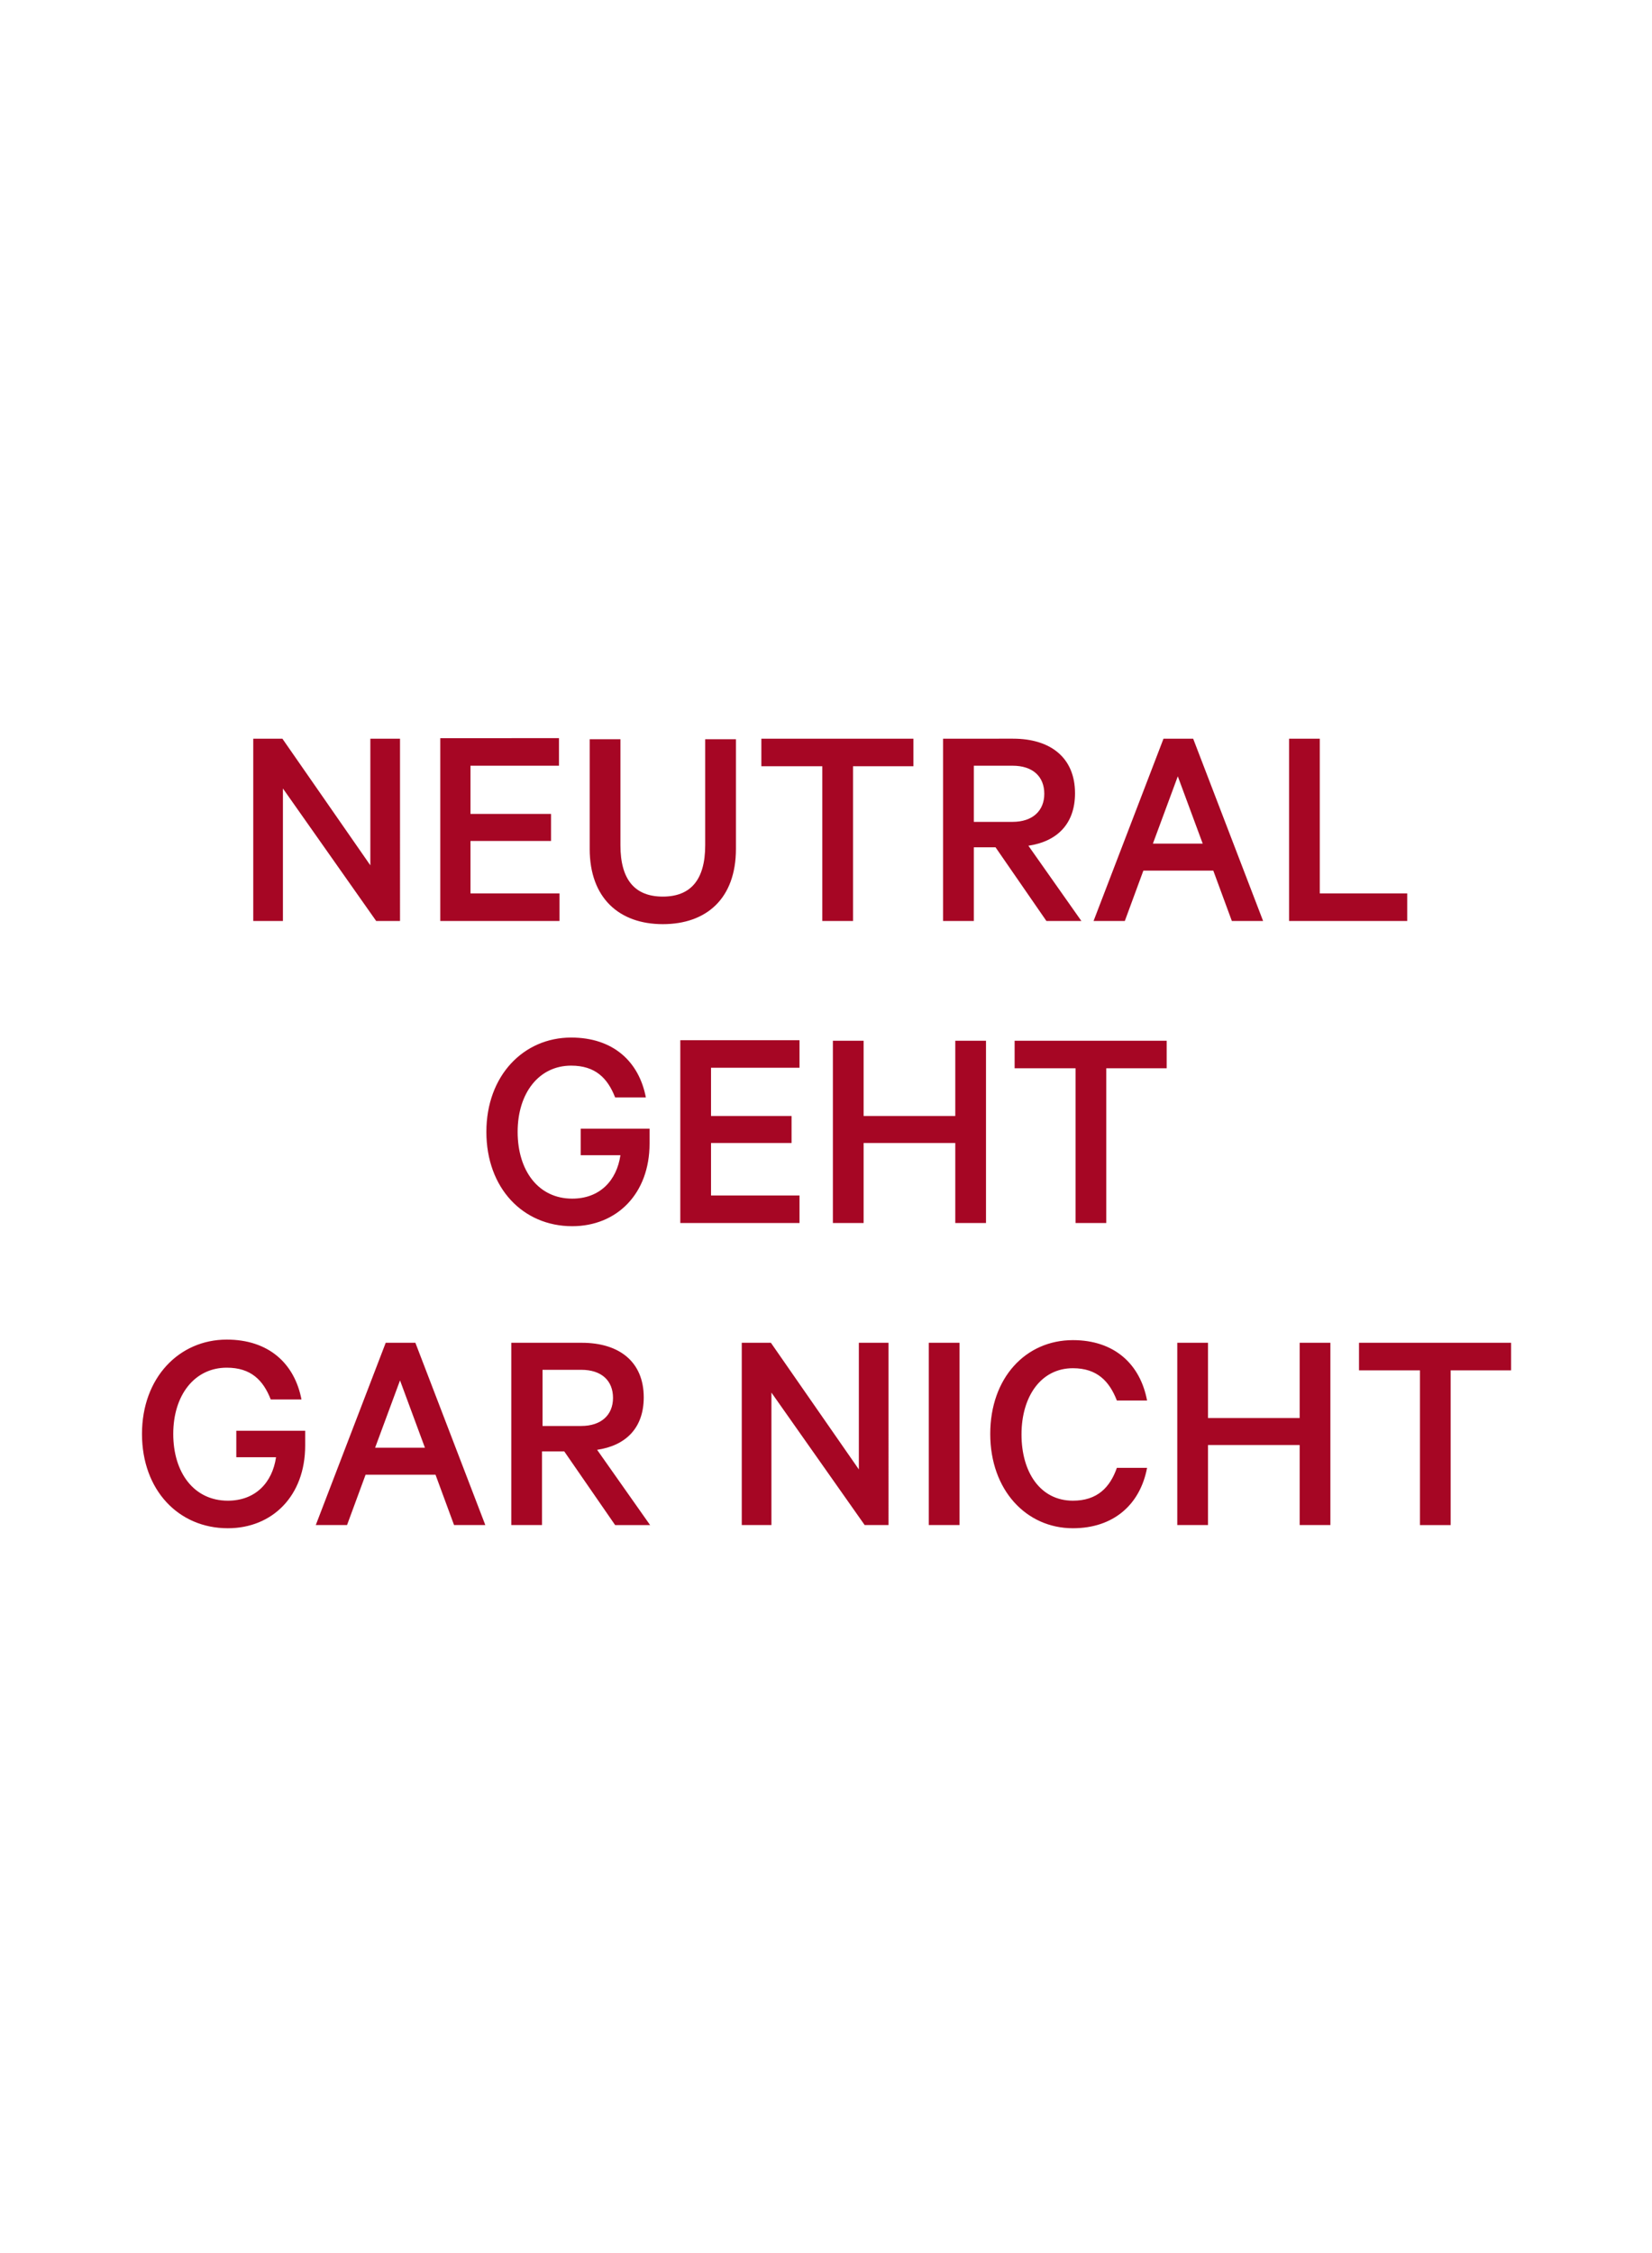 <?xml version="1.0" encoding="utf-8"?>
<!-- Generator: Adobe Illustrator 26.5.0, SVG Export Plug-In . SVG Version: 6.00 Build 0)  -->
<svg version="1.1" id="Ebene_1" xmlns="http://www.w3.org/2000/svg" xmlns:xlink="http://www.w3.org/1999/xlink" x="0px" y="0px"
	 viewBox="0 0 311.8 425.2" style="enable-background:new 0 0 311.8 425.2;" xml:space="preserve">
<style type="text/css">
	.st0{fill:#FFFFFF;}
	.st1{clip-path:url(#SVGID_00000144309407640721730280000001234110593864192182_);fill:#A60624;}
</style>
<rect class="st0" width="311.8" height="425.2"/>
<g>
	<defs>
		<rect id="SVGID_1_" width="311.8" height="425.2"/>
	</defs>
	<clipPath id="SVGID_00000099638889292315144450000013662601593350718106_">
		<use xlink:href="#SVGID_1_"  style="overflow:visible;"/>
	</clipPath>
	<path style="clip-path:url(#SVGID_00000099638889292315144450000013662601593350718106_);fill:#A60624;" d="M256.6,258.6H268v29.2
		h5.8v-29.2h11.4v-5.2h-28.7V258.6z M245.3,253.4v14.2H228v-14.2h-5.8v34.4h5.8v-15.1h17.3v15.1h5.8v-34.4H245.3z M186.9,270.6
		c0,10.6,6.8,17.8,15.6,17.8c7.7,0,12.7-4.5,14-11.4h-5.7c-1.3,3.7-3.7,6.2-8.3,6.2c-6.1,0-9.7-5.3-9.7-12.5
		c0-7.2,3.7-12.5,9.7-12.5c4.6,0,6.9,2.5,8.3,6.1h5.7c-1.3-6.9-6.2-11.4-14-11.4C193.6,252.9,186.9,260,186.9,270.6 M181.1,253.4
		h-5.8v34.4h5.8V253.4z M167.7,253.4h-5.6v23.9l-16.6-23.9H140v34.4h5.6v-25l17.6,25h4.5V253.4z M102.4,258.5h7.3c3.9,0,6,2.1,6,5.3
		c0,3.2-2.2,5.3-6,5.3h-7.3V258.5z M106.5,273.9l9.6,13.9h6.6l-10-14.2c5.4-0.8,8.8-4.1,8.8-9.9c0-6.7-4.6-10.3-11.7-10.3H96.5v34.4
		h5.8v-13.9H106.5z M75.5,260.5l4.7,12.7h-9.4L75.5,260.5z M72.8,253.4l-13.2,34.4h5.9l3.5-9.5h13.2l3.5,9.5h5.9l-13.2-34.4H72.8z
		 M52.1,275c-0.7,4.8-3.9,8.2-9.1,8.2c-6.4,0-10.3-5.3-10.3-12.6c0-7.3,4-12.5,10.1-12.5c4.6,0,6.9,2.4,8.3,6h5.8
		c-1.3-6.8-6.2-11.3-14.1-11.3c-9,0-16,7.2-16,17.8c0,10.6,6.9,17.8,16.2,17.8c8.4,0,14.6-6.1,14.6-15.6V270h-13v5H52.1z"/>
	<path style="clip-path:url(#SVGID_00000099638889292315144450000013662601593350718106_);fill:#A60624;" d="M191.6,201.6H203v29.2
		h5.8v-29.2h11.4v-5.2h-28.7V201.6z M180.3,196.4v14.2H163v-14.2h-5.8v34.4h5.8v-15.1h17.3v15.1h5.8v-34.4H180.3z M128.4,196.4v34.4
		h22.5v-5.2h-16.7v-9.9h15.2v-5.1h-15.2v-9.1h16.7v-5.2H128.4z M117.1,218c-0.7,4.8-3.9,8.2-9.1,8.2c-6.4,0-10.3-5.3-10.3-12.6
		s4-12.5,10.1-12.5c4.6,0,6.9,2.4,8.3,6h5.8c-1.3-6.8-6.2-11.3-14.1-11.3c-9,0-16,7.2-16,17.8s6.9,17.8,16.2,17.8
		c8.4,0,14.6-6.1,14.6-15.6V213h-13v5H117.1z"/>
	<path style="clip-path:url(#SVGID_00000099638889292315144450000013662601593350718106_);fill:#A60624;" d="M243.3,173.8h22.3v-5.2
		h-16.5v-29.2h-5.8V173.8z M222.3,146.5l4.7,12.7h-9.4L222.3,146.5z M219.6,139.4l-13.2,34.4h5.9l3.5-9.5h13.2l3.5,9.5h5.9
		l-13.2-34.4H219.6z M183.8,144.5h7.3c3.9,0,6,2.1,6,5.3c0,3.2-2.2,5.3-6,5.3h-7.3V144.5z M187.9,159.9l9.6,13.9h6.6l-10-14.2
		c5.4-0.8,8.8-4.1,8.8-9.9c0-6.7-4.6-10.3-11.7-10.3H178v34.4h5.8v-13.9H187.9z M143.8,144.6h11.4v29.2h5.8v-29.2h11.4v-5.2h-28.7
		V144.6z M125.1,174.4c8.2,0,13.8-4.8,13.8-14.2v-20.7h-5.8v20c0,6.6-2.8,9.7-8,9.7s-8-3.1-8-9.7v-20h-5.8v20.7
		C111.3,169.5,116.9,174.4,125.1,174.4 M83.1,139.4v34.4h22.5v-5.2H88.8v-9.9H104v-5.1H88.8v-9.1h16.7v-5.2H83.1z M75.5,139.4h-5.6
		v23.9l-16.6-23.9h-5.5v34.4h5.6v-25l17.6,25h4.5V139.4z"/>
</g>
</svg>
